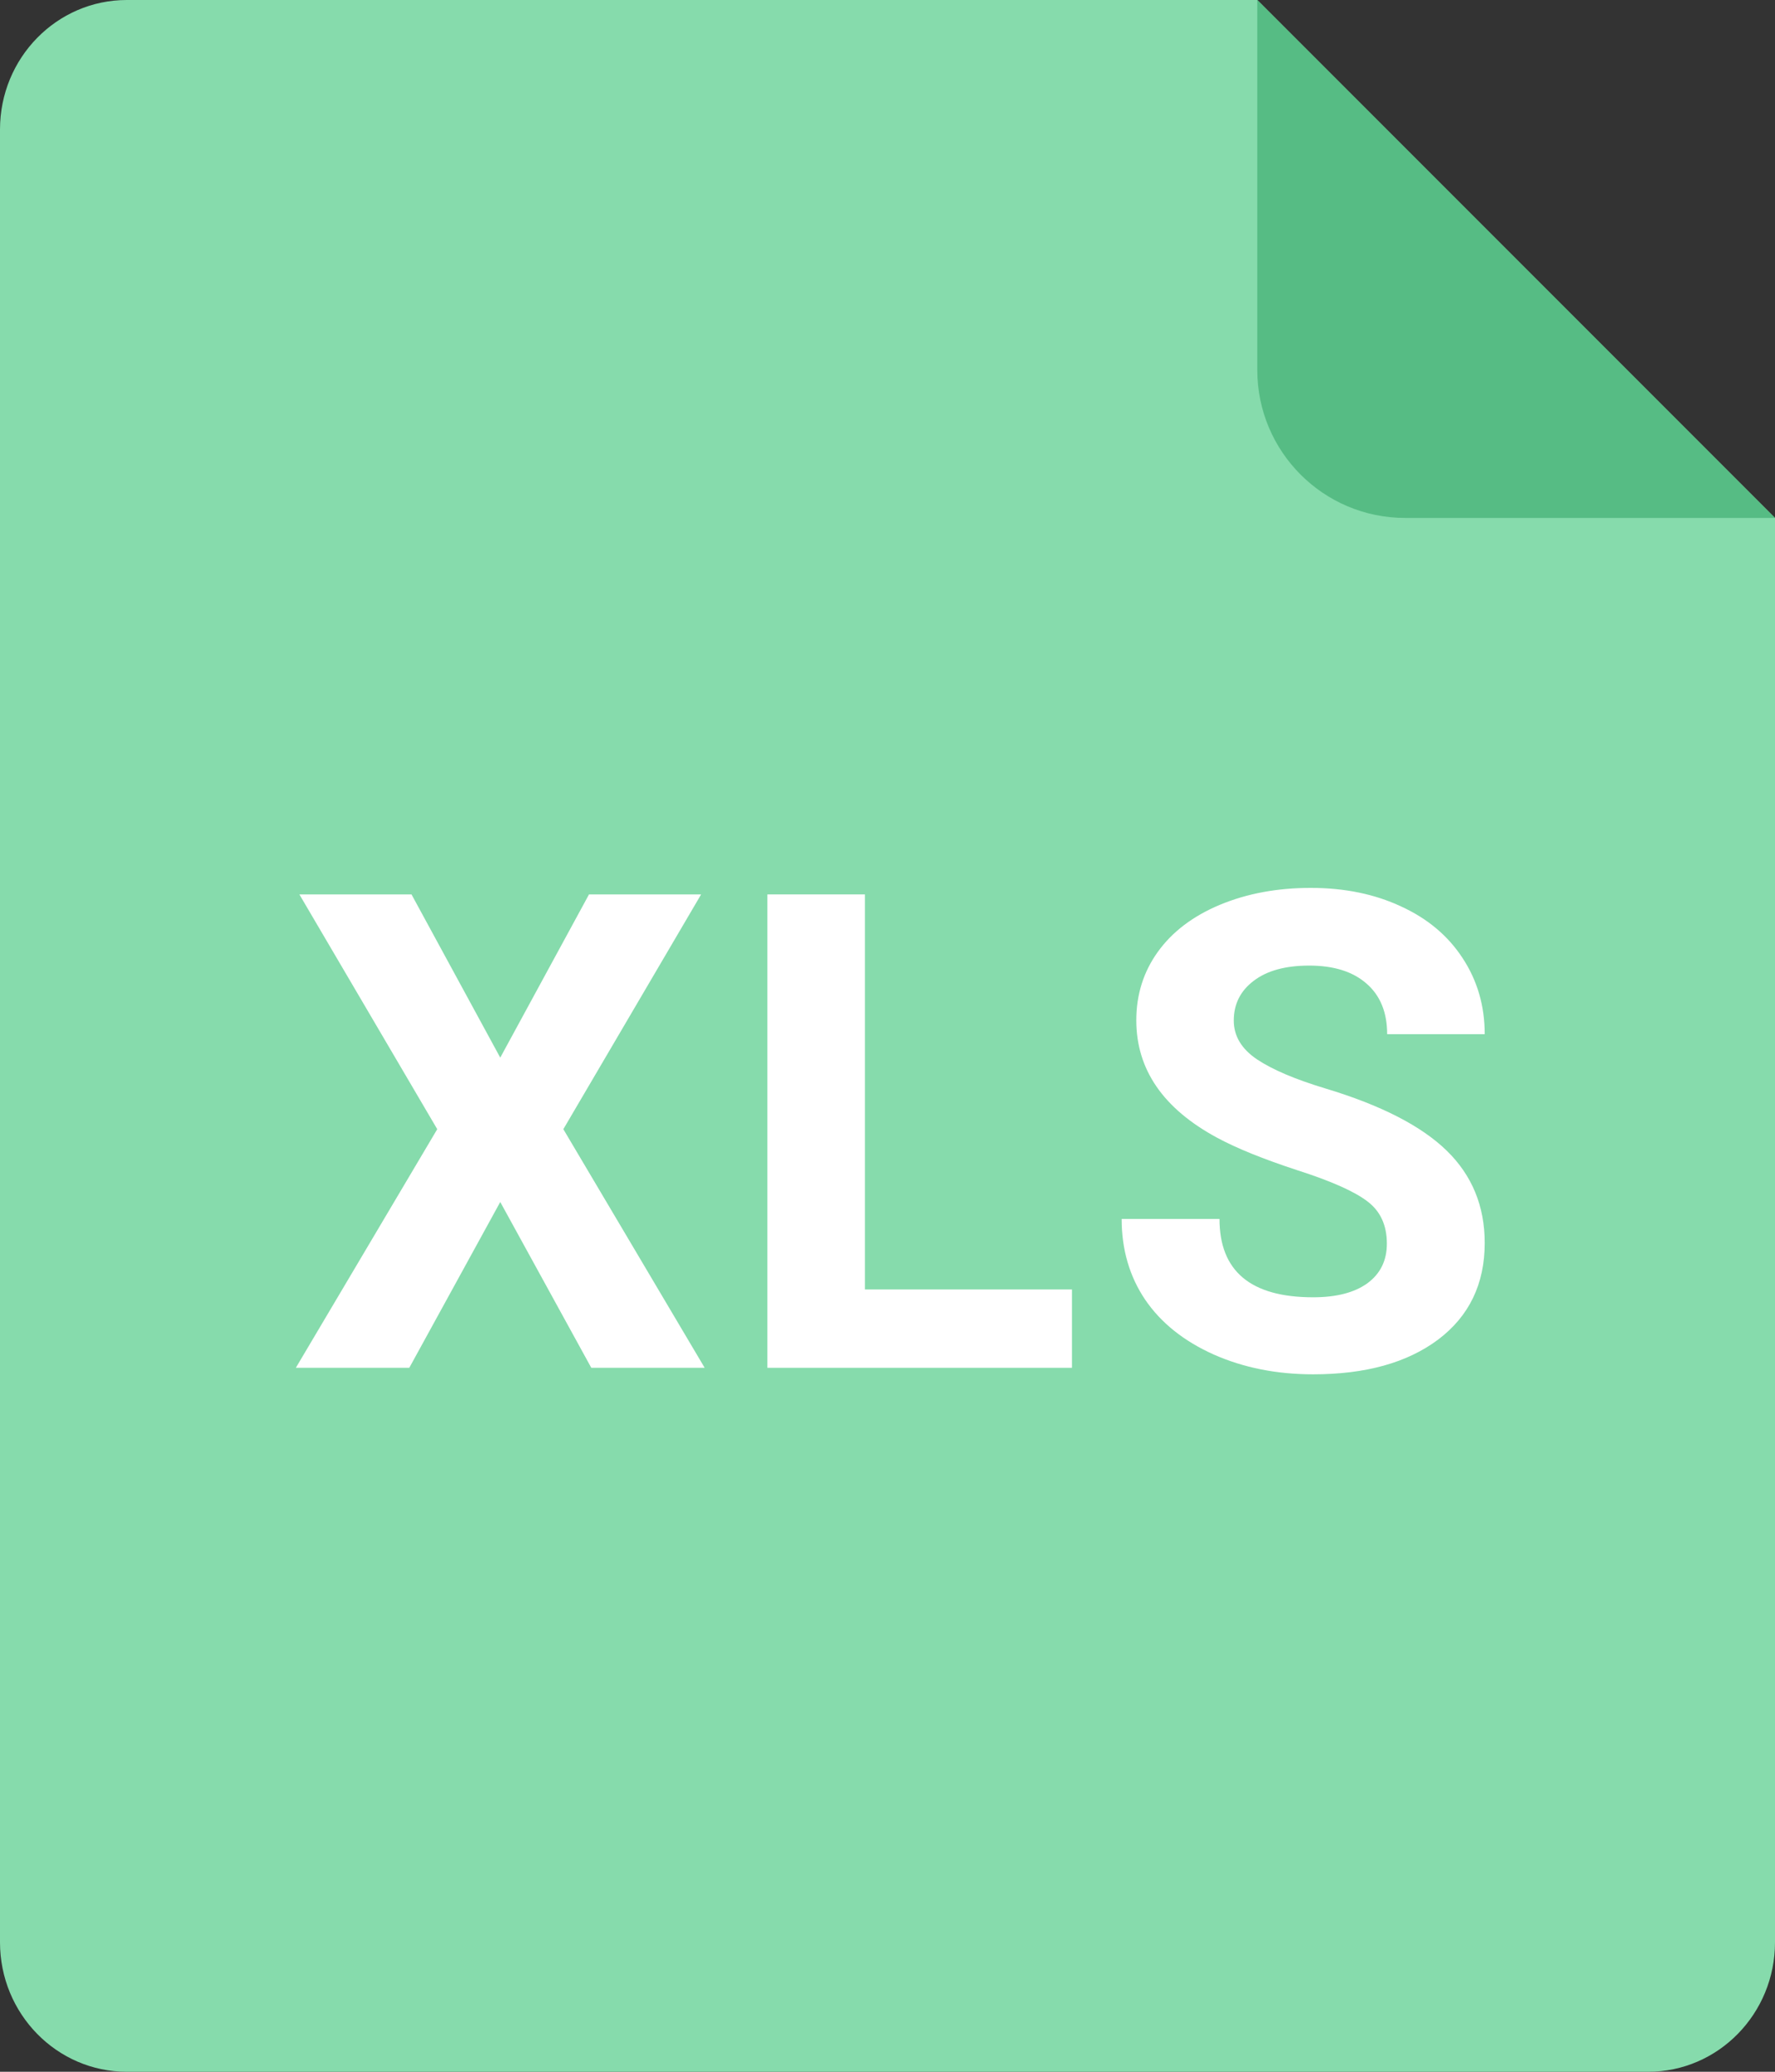 <svg width="24" height="28" viewBox="0 0 24 28" fill="none" xmlns="http://www.w3.org/2000/svg">
<rect x="0" y="0" width="24" height="28" fill="#333333" stroke="none"/>
<path d="M1.714 0H17L24 7V26.25C24 27.217 23.232 28 22.286 28H1.714C0.768 28 0 27.217 0 26.25V1.75C0 0.783 0.768 0 1.714 0Z" fill="#86DBAC"/>
<path d="M6.764 14.294L7.964 12.088H9.48L7.617 15.261L9.528 18.486H7.995L6.764 16.245L5.534 18.486H4L5.912 15.261L4.048 12.088H5.564L6.764 14.294Z" fill="white"/>
<path d="M11.695 17.427H14.494V18.486H10.376V12.088H11.695V17.427Z" fill="white"/>
<path d="M18.752 16.808C18.752 16.559 18.664 16.368 18.488 16.236C18.313 16.102 17.996 15.961 17.539 15.815C17.082 15.665 16.72 15.519 16.454 15.375C15.727 14.982 15.364 14.454 15.364 13.789C15.364 13.443 15.461 13.135 15.654 12.866C15.85 12.593 16.13 12.381 16.493 12.229C16.86 12.076 17.27 12 17.724 12C18.181 12 18.588 12.084 18.945 12.251C19.303 12.415 19.58 12.648 19.776 12.949C19.975 13.251 20.075 13.594 20.075 13.977H18.756C18.756 13.685 18.664 13.457 18.48 13.296C18.295 13.132 18.036 13.05 17.702 13.05C17.38 13.05 17.129 13.119 16.95 13.257C16.772 13.392 16.682 13.57 16.682 13.793C16.682 14.001 16.786 14.175 16.994 14.316C17.205 14.457 17.514 14.588 17.922 14.711C18.672 14.937 19.218 15.217 19.561 15.551C19.904 15.885 20.075 16.301 20.075 16.799C20.075 17.352 19.865 17.788 19.446 18.104C19.027 18.418 18.463 18.574 17.755 18.574C17.262 18.574 16.814 18.485 16.41 18.306C16.006 18.125 15.696 17.877 15.483 17.564C15.272 17.25 15.166 16.887 15.166 16.474H16.489C16.489 17.18 16.911 17.533 17.755 17.533C18.068 17.533 18.313 17.47 18.488 17.344C18.664 17.215 18.752 17.036 18.752 16.808Z" fill="white"/>
<path d="M17 5V0L24 7H19C17.895 7 17 6.105 17 5Z" fill="#56BC84"/>
</svg>
